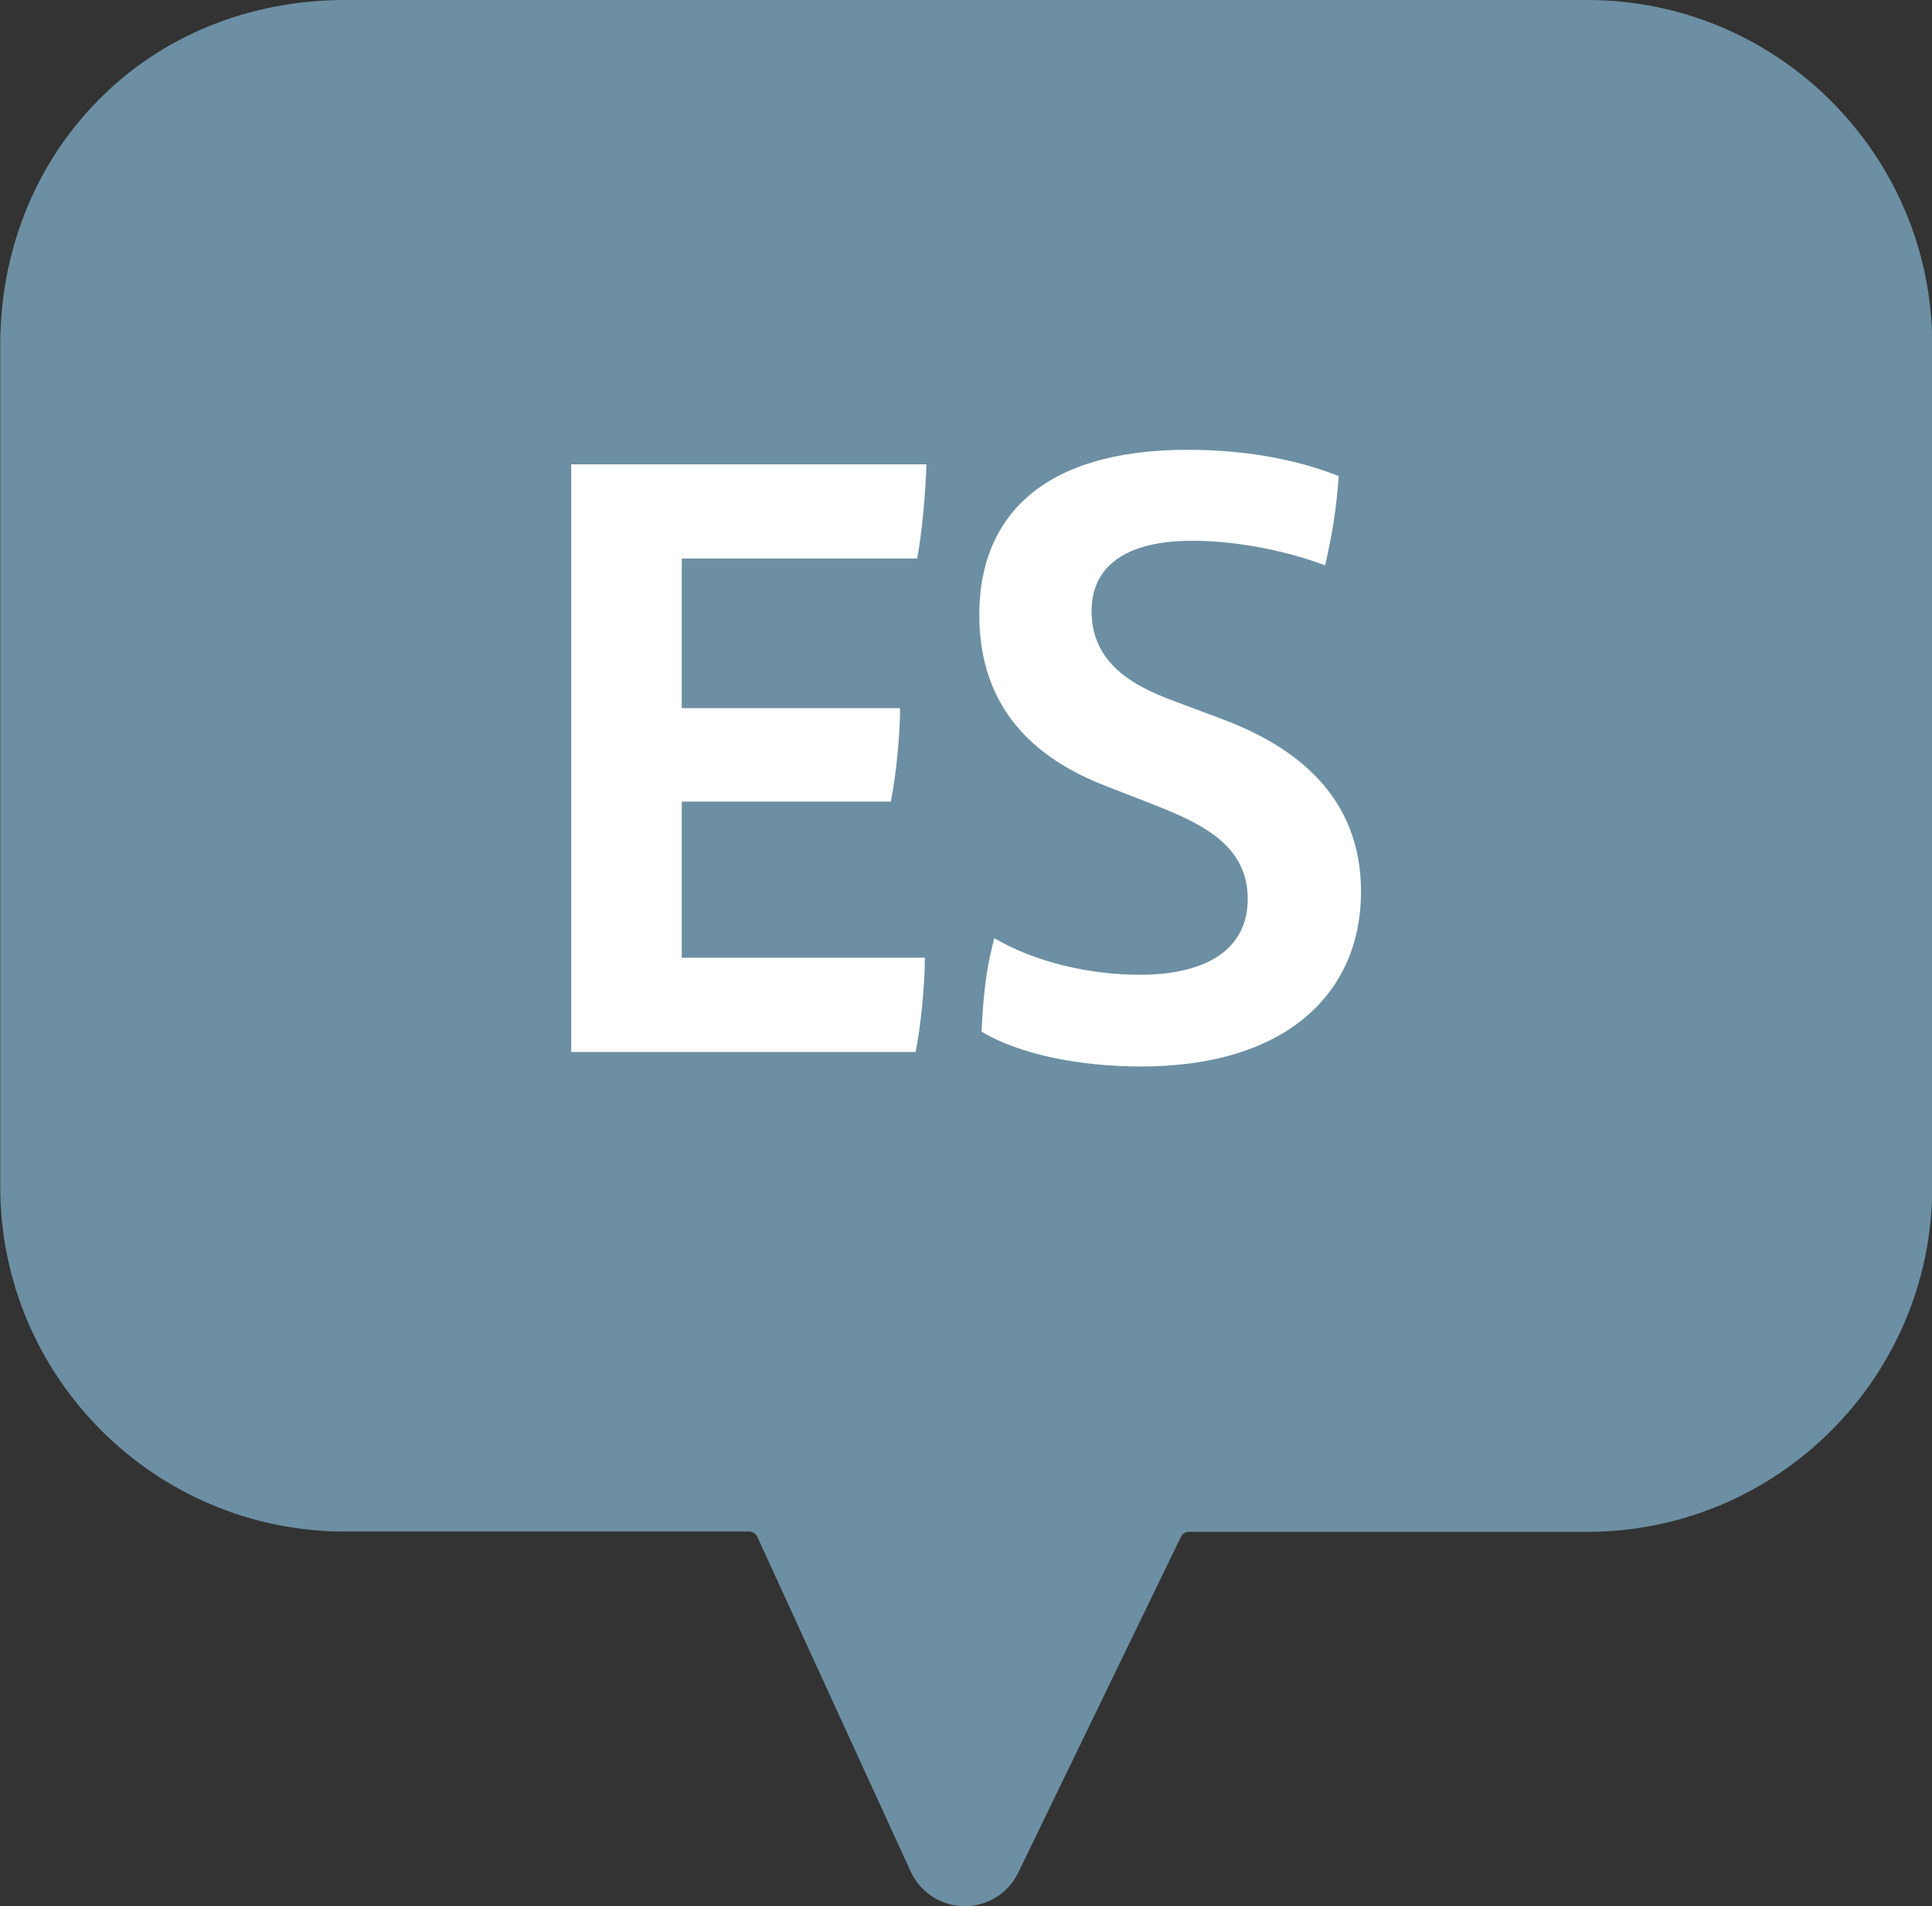 <?xml version="1.0" encoding="utf-8"?>
<!-- Generator: Adobe Illustrator 27.2.0, SVG Export Plug-In . SVG Version: 6.00 Build 0)  -->
<svg version="1.1" id="Capa_1" xmlns="http://www.w3.org/2000/svg" xmlns:xlink="http://www.w3.org/1999/xlink" x="0px" y="0px"
	 viewBox="0 0 770.8 760.7" style="enable-background:new 0 0 770.8 760.7;" xml:space="preserve">
<rect x="0" y="0" width="770.8" height="760.7" fill="#333333" stroke="none"/>
<style type="text/css">
	.st0{fill:#6C8FA3;}
	.st1{fill:#FFFFFF;}
	.st2{display:none;}
	.st3{display:inline;fill:#333333;}
</style>
<g>
	<g>
		<path class="st0" d="M384.9,760.7c-0.1,0-0.2,0-0.3,0c-9.1-0.1-17.5-5.5-21.3-13.9l-61.2-133.6c-0.6-1.2-1.8-2-3.1-2H137.7
			c-75.9,0-137.6-61.7-137.6-137.6v-336c0-37.1,13.7-71.6,38.6-97.1C64.1,14.4,99.3,0,137.7,0h495.6c75.9,0,137.6,61.7,137.6,137.6
			v336.1c0,75.9-61.7,137.6-137.6,137.6h-159c-1.3,0-2.5,0.8-3.1,1.9l-65,134.2C402.3,755.5,394,760.7,384.9,760.7z M405.2,727.6
			l0.1,0.1C405.3,727.7,405.2,727.6,405.2,727.6z M364.9,727.2C364.8,727.3,364.8,727.3,364.9,727.2L364.9,727.2z M46.1,473.7"/>
	</g>
	<g>
		<path class="st1" d="M272,382.2h97c0,10.8-1.7,27.8-3.7,37.6H227.9V185.3h141.7c-0.3,10.8-1.7,27.5-3.7,37.6H272v59.7h87.1
			c0,11.2-1.7,27.5-3.7,37.3H272V382.2z"/>
		<path class="st1" d="M391.6,411.7c0.7-14.2,1.7-24.7,5.1-37.3c16.6,9.8,38.6,14.6,58,14.6c27.1,0,43.1-10.5,43.1-30.2
			c0-21.7-18.6-30.2-37.3-37.6l-20-7.8c-27.5-10.8-49.8-30.5-49.8-68.1c0-38.6,24.7-65.8,83.1-65.8c20.7,0,41.7,3.1,60.3,10.5
			c-1,14.2-2.7,23.4-5.4,35.6c-18.3-6.8-38-9.8-52.9-9.8c-29.8,0-40.3,12.5-40.3,28.1c0,20.7,16.6,29.8,32.2,35.6l20,7.5
			c28.8,10.8,55.3,30.5,55.3,68.8c0,40.3-29.5,69.8-87.8,69.8C431,425.6,406.9,420.9,391.6,411.7z"/>
	</g>
	<g class="st2">
		<path class="st3" d="M252.2,382.1h97c0,10.8-1.7,27.8-3.7,37.6H208.2V185.2h141.7c-0.3,10.8-1.7,27.5-3.7,37.6h-93.9v59.7h87.1
			c0,11.2-1.7,27.5-3.7,37.3h-83.4L252.2,382.1L252.2,382.1z"/>
		<path class="st3" d="M562.8,182.1v237.6h-39.3L440,284.8c-5.1-8.5-10.5-17.6-14.9-27.1c0.7,24.1,0.7,51.5,0.7,76.6v85.4h-41.7
			V187.9c12.2-3.4,27.8-5.8,41.4-5.8l77,126.1c6.1,10.2,12.5,22.4,19,35.3c-1.4-27.1-2-57.3-2-86.4v-69.2
			C530.9,184.5,546.8,182.1,562.8,182.1z"/>
	</g>
</g>
</svg>
